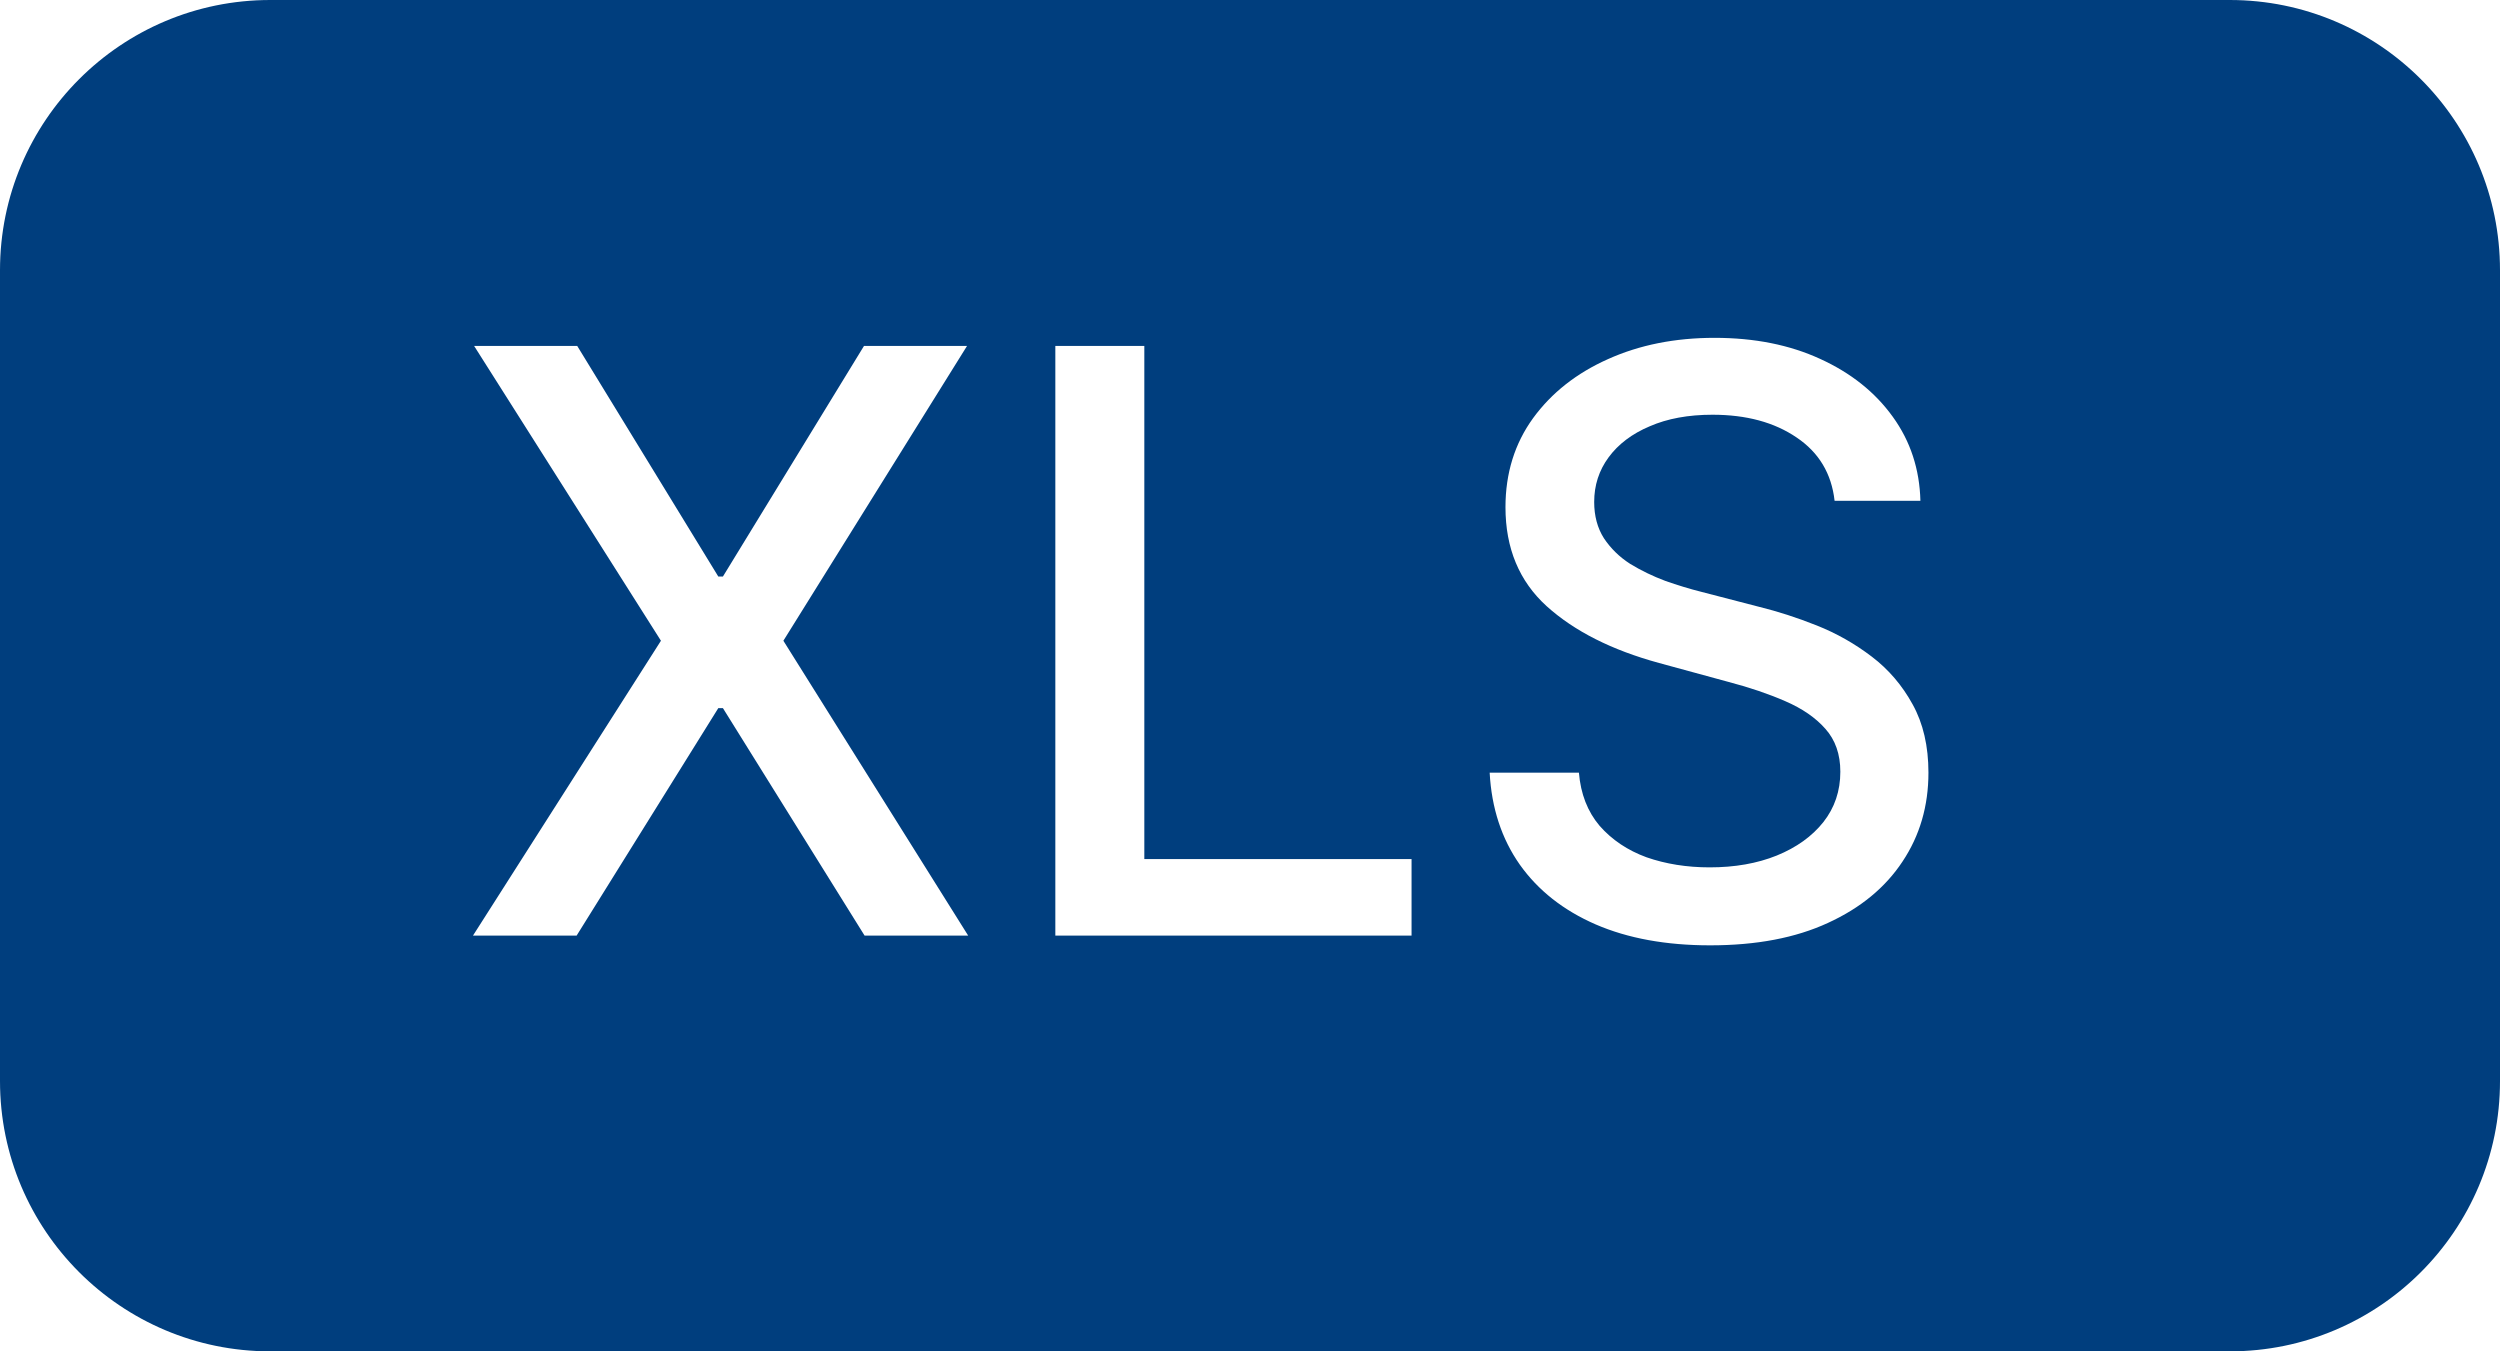 <svg width="37" height="20" viewBox="0 0 37 20" fill="none" xmlns="http://www.w3.org/2000/svg">
<path d="M33 0C35.209 0 37 1.791 37 4V16C37 18.209 35.209 20 33 20H4C1.791 20 3.22133e-08 18.209 0 16V4C0 1.791 1.791 5.23458e-08 4 0H33ZM25.375 5C24.79 5 24.264 5.105 23.798 5.315C23.332 5.523 22.963 5.814 22.69 6.188C22.418 6.563 22.281 7.003 22.281 7.506C22.281 8.114 22.484 8.602 22.891 8.972C23.3 9.341 23.854 9.621 24.553 9.812L25.584 10.093C25.896 10.175 26.176 10.27 26.423 10.378C26.673 10.486 26.871 10.622 27.016 10.787C27.163 10.952 27.237 11.163 27.237 11.422C27.237 11.706 27.153 11.955 26.985 12.168C26.818 12.378 26.588 12.543 26.296 12.662C26.006 12.779 25.675 12.837 25.303 12.837C24.965 12.837 24.653 12.787 24.369 12.688C24.088 12.585 23.857 12.43 23.675 12.223C23.496 12.012 23.394 11.75 23.368 11.435H22.047C22.075 11.96 22.224 12.414 22.494 12.798C22.764 13.178 23.138 13.473 23.615 13.681C24.093 13.888 24.658 13.991 25.311 13.991C25.993 13.991 26.574 13.881 27.054 13.659C27.537 13.438 27.904 13.134 28.157 12.751C28.413 12.367 28.541 11.929 28.541 11.435C28.541 11.043 28.463 10.706 28.307 10.425C28.153 10.144 27.952 9.908 27.702 9.718C27.452 9.527 27.18 9.373 26.888 9.257C26.595 9.14 26.31 9.049 26.031 8.98L25.179 8.759C25.008 8.716 24.831 8.662 24.646 8.597C24.462 8.528 24.288 8.444 24.126 8.345C23.967 8.243 23.838 8.116 23.738 7.966C23.642 7.815 23.594 7.636 23.594 7.429C23.594 7.182 23.665 6.962 23.807 6.769C23.951 6.573 24.155 6.419 24.416 6.309C24.677 6.195 24.987 6.138 25.345 6.138C25.845 6.138 26.26 6.25 26.59 6.475C26.919 6.696 27.107 7.009 27.152 7.412H28.422C28.41 6.943 28.274 6.529 28.013 6.168C27.751 5.804 27.393 5.519 26.939 5.312C26.487 5.104 25.966 5 25.375 5ZM7.017 5.12L9.782 9.483L7 13.847H8.534L10.631 10.48H10.699L12.796 13.847H14.329L11.594 9.483L14.312 5.12H12.787L10.699 8.533H10.631L8.543 5.12H7.017ZM15.619 13.847H20.891V12.714H16.936V5.12H15.619V13.847Z" fill="#003E7E"/>
</svg>

